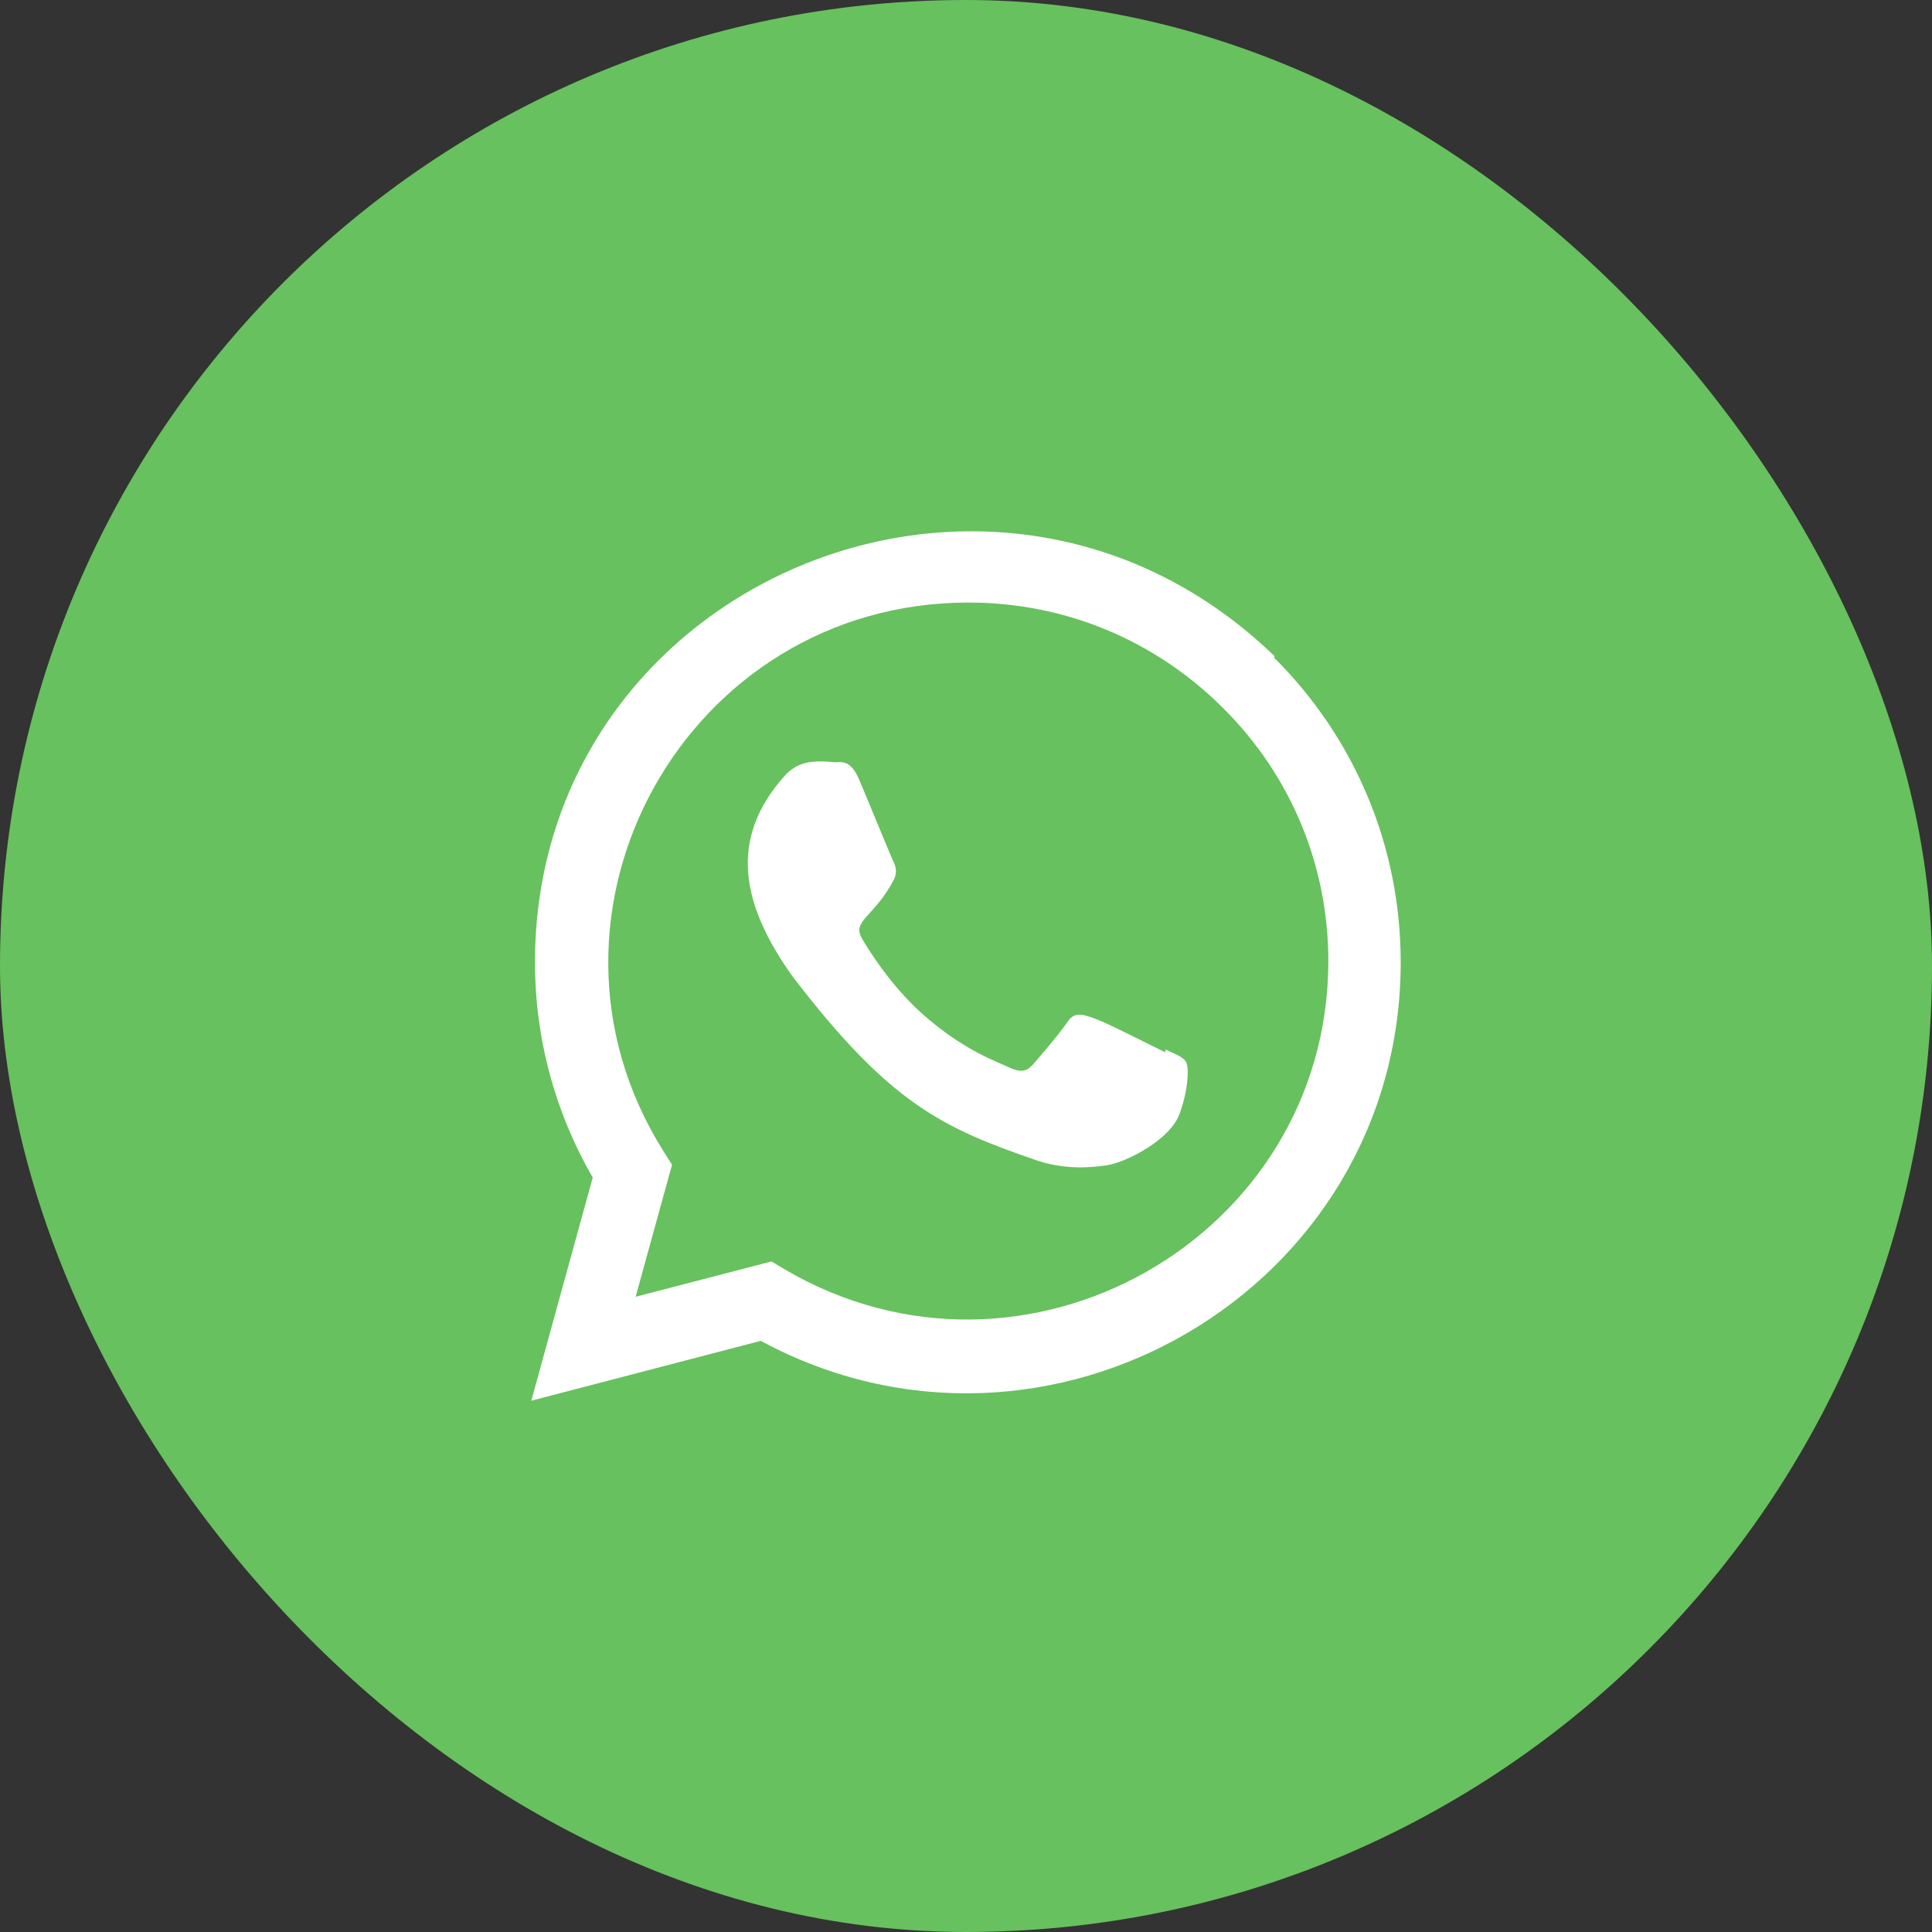 <svg width="40" height="40" viewBox="0 0 40 40" fill="none" xmlns="http://www.w3.org/2000/svg">
<rect x="0" y="0" width="40" height="40" fill="#333333" stroke="none"/>
<rect width="40" height="40" rx="20" fill="#67C15E"/>
<path d="M24.13 21.73L24.123 21.787C22.474 20.965 22.302 20.855 22.089 21.175C21.941 21.396 21.511 21.898 21.381 22.046C21.25 22.192 21.119 22.204 20.896 22.102C20.671 21.99 19.949 21.754 19.094 20.989C18.428 20.392 17.981 19.661 17.849 19.436C17.629 19.057 18.089 19.003 18.508 18.211C18.582 18.053 18.544 17.929 18.489 17.818C18.433 17.705 17.985 16.603 17.797 16.163C17.617 15.725 17.432 15.781 17.293 15.781C16.861 15.743 16.546 15.749 16.267 16.039C15.057 17.369 15.362 18.742 16.398 20.201C18.433 22.865 19.518 23.356 21.501 24.037C22.036 24.207 22.524 24.183 22.911 24.127C23.341 24.059 24.236 23.587 24.423 23.058C24.614 22.529 24.614 22.09 24.558 21.989C24.502 21.888 24.355 21.832 24.13 21.73Z" fill="white"/>
<path d="M26.39 13.587C20.623 8.012 11.079 12.056 11.076 19.92C11.076 21.492 11.488 23.025 12.272 24.379L11 29L15.751 27.761C21.68 30.963 28.997 26.711 29 19.924C29 17.543 28.07 15.301 26.379 13.616L26.39 13.587ZM27.502 19.9C27.497 25.624 21.213 29.2 16.242 26.278L15.973 26.117L13.16 26.848L13.914 24.115L13.735 23.833C10.642 18.91 14.195 12.475 20.054 12.475C22.044 12.475 23.913 13.251 25.32 14.657C26.726 16.052 27.502 17.92 27.502 19.9Z" fill="white"/>
</svg>
